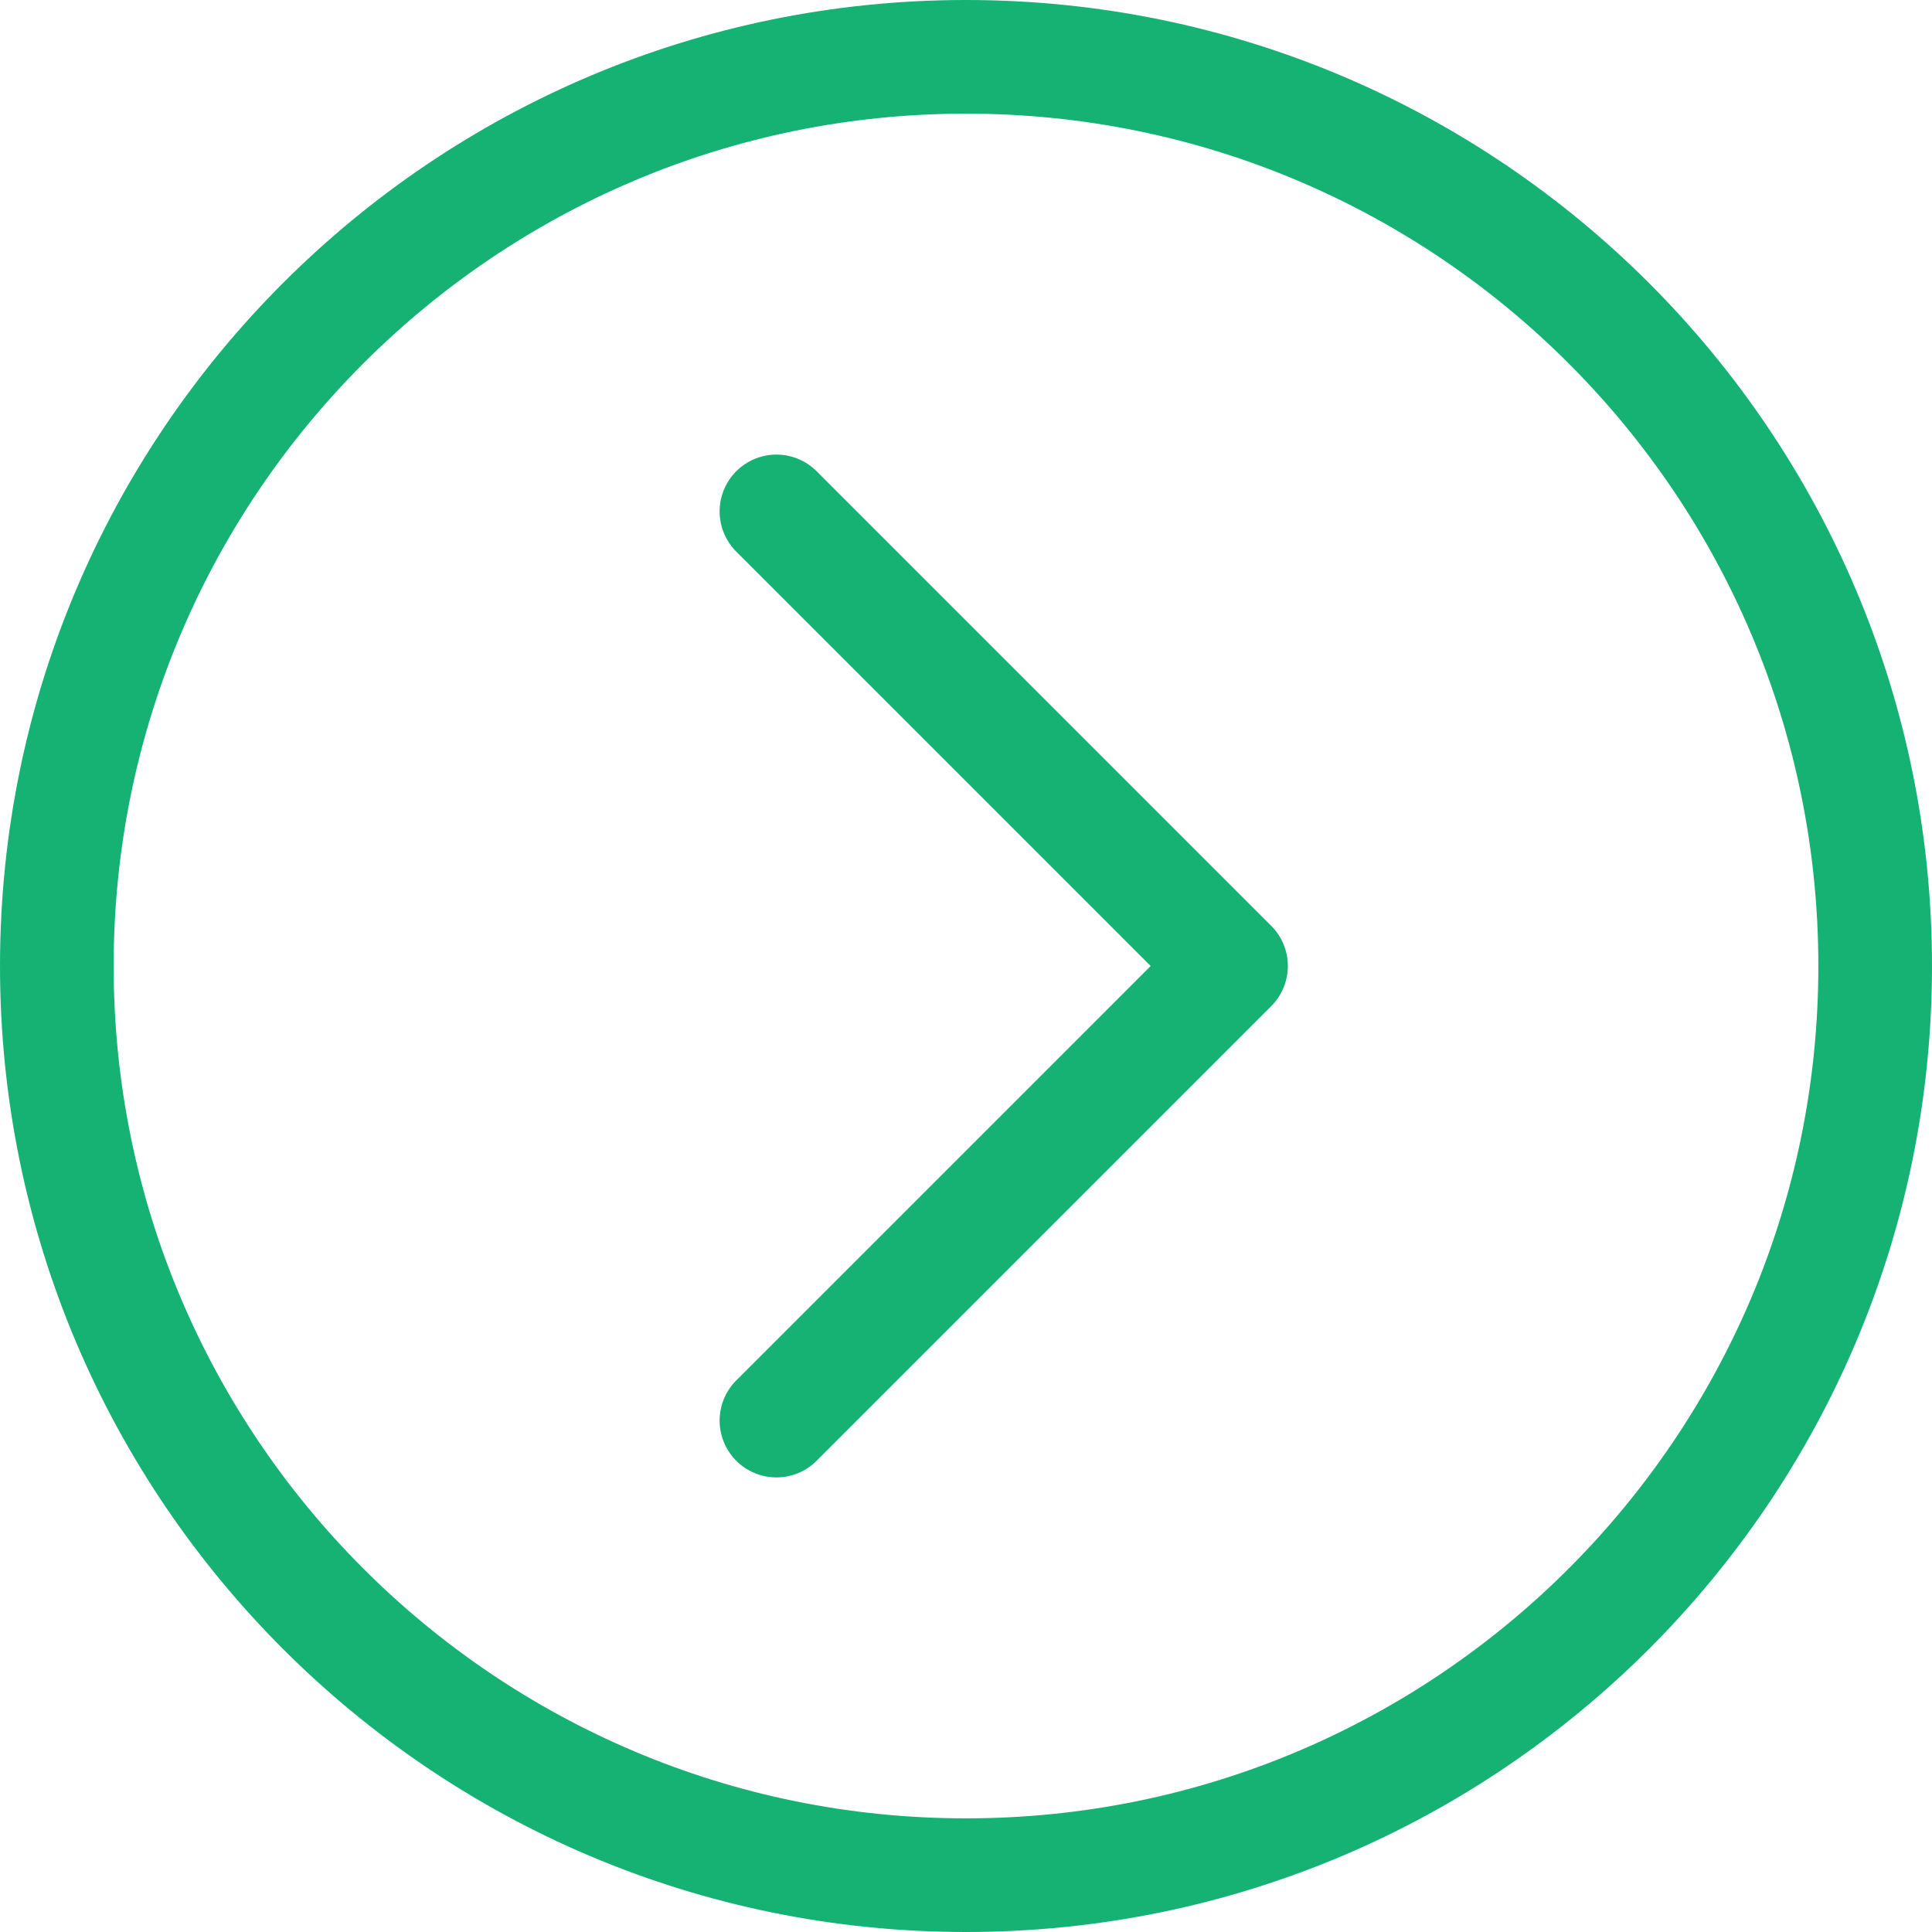 <svg width="34" height="34" viewBox="0 0 34 34" fill="none" xmlns="http://www.w3.org/2000/svg">
<path d="M17 33C25.833 33 33 25.833 33 17C33 8.167 25.833 1 17 1C8.167 1 1 8.167 1 17C1 25.833 8.167 33 17 33Z" stroke="#15B274" stroke-width="2" stroke-miterlimit="10"/>
<path d="M13.664 9L21.664 17L13.664 25" stroke="#15B274" stroke-width="2" stroke-linecap="round" stroke-linejoin="round"/>
</svg>
